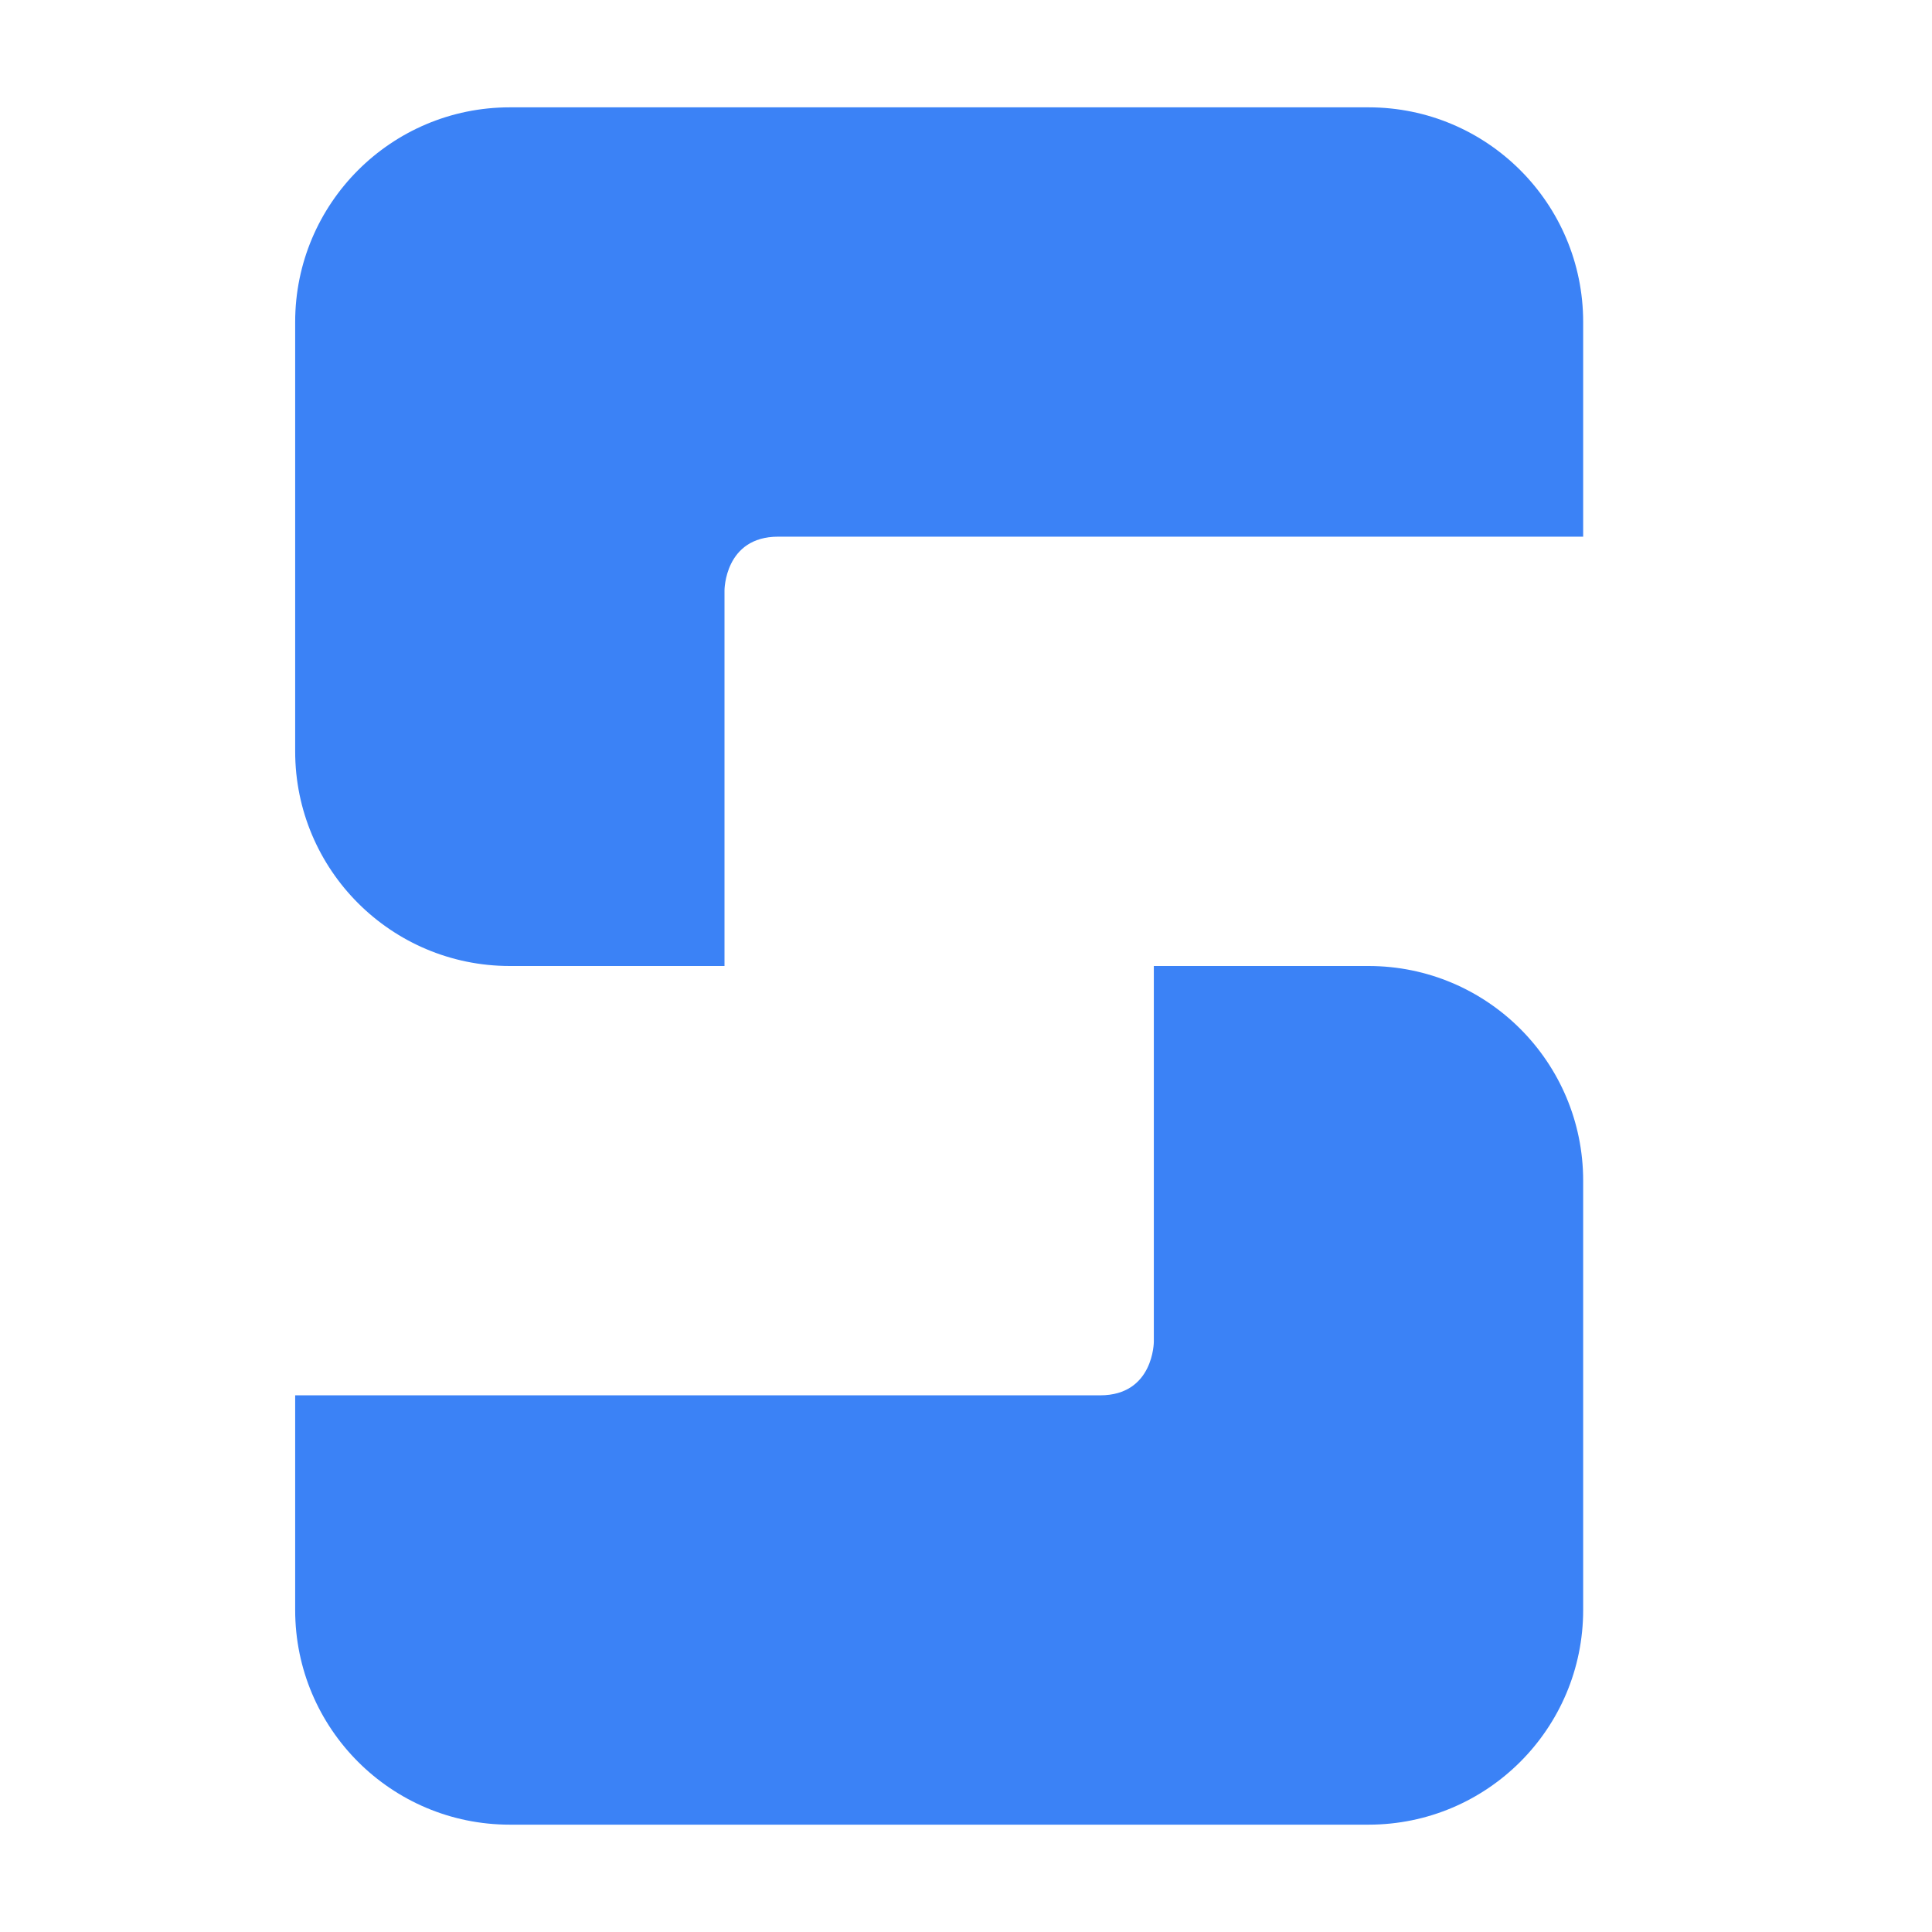 <svg width="144" height="144" viewBox="0 0 144 144" fill="none" xmlns="http://www.w3.org/2000/svg">
    <path
      fill="#3B82F6"
      fill-rule="evenodd"
      clip-rule="evenodd"
        d="M22 24C22 15.163 29.163 8 38 8H102C110.837 8 118 15.163 118 24V40H58C54 40 54 44 54 44V72H38C29.163 72 22 64.837 22 56V40V24ZM118 120C118 128.837 110.837 136 102 136H38C29.163 136 22 128.837 22 120V104H82C86 104 86 100 86 100V72H102C110.837 72 118 79.163 118 88V104V120Z"
    />
</svg>
